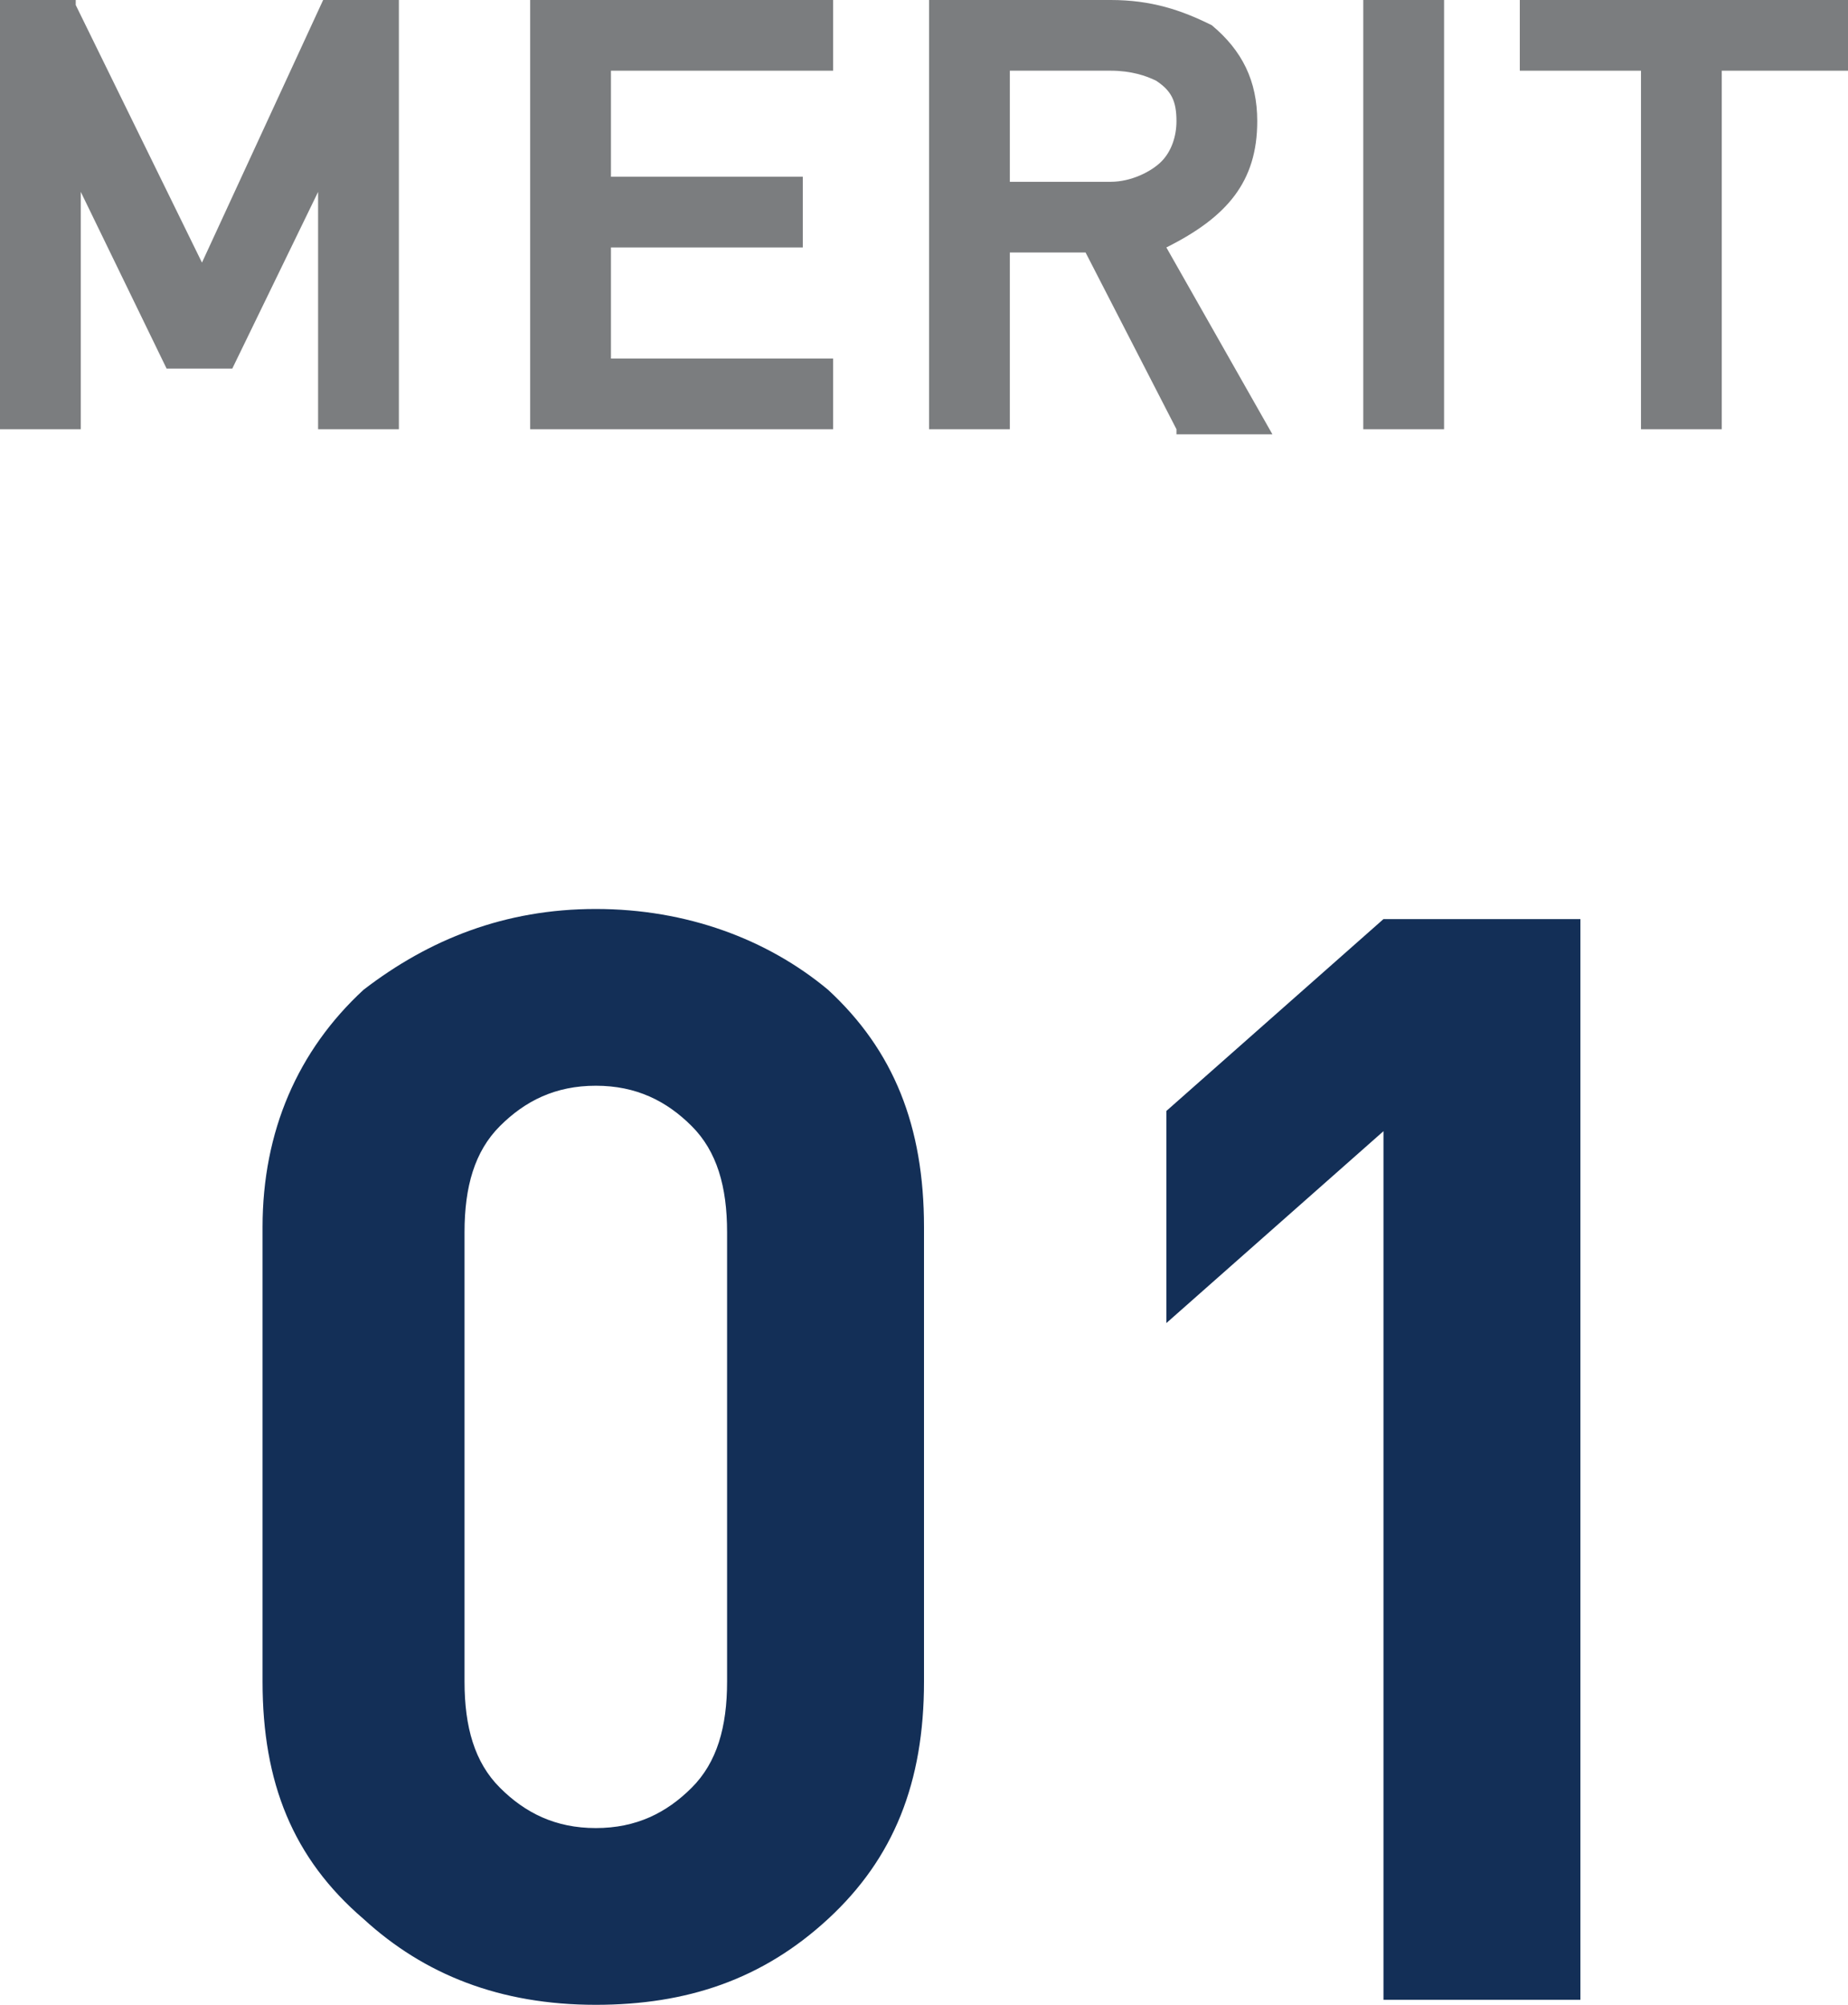 <?xml version="1.0" encoding="utf-8"?>
<!-- Generator: Adobe Illustrator 22.0.1, SVG Export Plug-In . SVG Version: 6.00 Build 0)  -->
<svg version="1.1" id="レイヤー_1" xmlns="http://www.w3.org/2000/svg" xmlns:xlink="http://www.w3.org/1999/xlink" x="0px"
	 y="0px" viewBox="0 0 36.6 39.7" style="enable-background:new 0 0 36.6 39.7;" xml:space="preserve">
<style type="text/css">
	.st0{fill:#132F57;}
	.st1{fill:#7B7D7F;}
</style>
<g>
	<g>
		<path class="st0" d="M11.8,18c-1.8,0-3.3,0.6-4.6,1.6c-1.3,1.2-2,2.8-2,4.7v9c0,2,0.6,3.5,2,4.7c1.2,1.1,2.7,1.7,4.6,1.7
			c1.8,0,3.3-0.5,4.6-1.7s1.9-2.7,1.9-4.7v-9c0-2-0.6-3.5-1.9-4.7C15.2,18.6,13.6,18,11.8,18z M14.4,33.3c0,0.9-0.2,1.6-0.7,2.1
			s-1.1,0.8-1.9,0.8c-0.8,0-1.4-0.3-1.9-0.8s-0.7-1.2-0.7-2.1v-8.9c0-0.9,0.2-1.6,0.7-2.1s1.1-0.8,1.9-0.8c0.8,0,1.4,0.3,1.9,0.8
			s0.7,1.2,0.7,2.1V33.3z M27.4,18.2L23.1,22v4.2l4.3-3.8v17.2h3.9V18.2H27.4z"/>
	</g>
</g>
<g>
	<polygon class="st1" points="4,5.2 1.5,0.1 1.5,0 0,0 0,8.5 1.6,8.5 1.6,3.8 3.3,7.3 4.6,7.3 6.3,3.8 6.3,8.5 7.9,8.5 7.9,0 6.4,0 
			"/>
	<polygon class="st1" points="10.5,8.5 16.5,8.5 16.5,7.1 12.1,7.1 12.1,4.9 15.9,4.9 15.9,3.5 12.1,3.5 12.1,1.4 16.5,1.4 16.5,0 
		10.5,0 	"/>
	<path class="st1" d="M24.9,2.4c0-0.8-0.3-1.4-0.9-1.9C23.4,0.2,22.8,0,22,0h-3.6v8.5H20V5h1.5l1.8,3.5l0,0.1h1.9l-2.1-3.7
		C24.3,4.3,24.9,3.6,24.9,2.4z M20,1.4h2c0.4,0,0.7,0.1,0.9,0.2c0.3,0.2,0.4,0.4,0.4,0.8c0,0.3-0.1,0.6-0.3,0.8
		c-0.2,0.2-0.6,0.4-1,0.4H20V1.4z"/>
	<rect x="27" class="st1" width="1.6" height="8.5"/>
	<polygon class="st1" points="30.1,0 30.1,1.4 32.5,1.4 32.5,8.5 34.1,8.5 34.1,1.4 36.6,1.4 36.6,0 	"/>
</g>
</svg>
